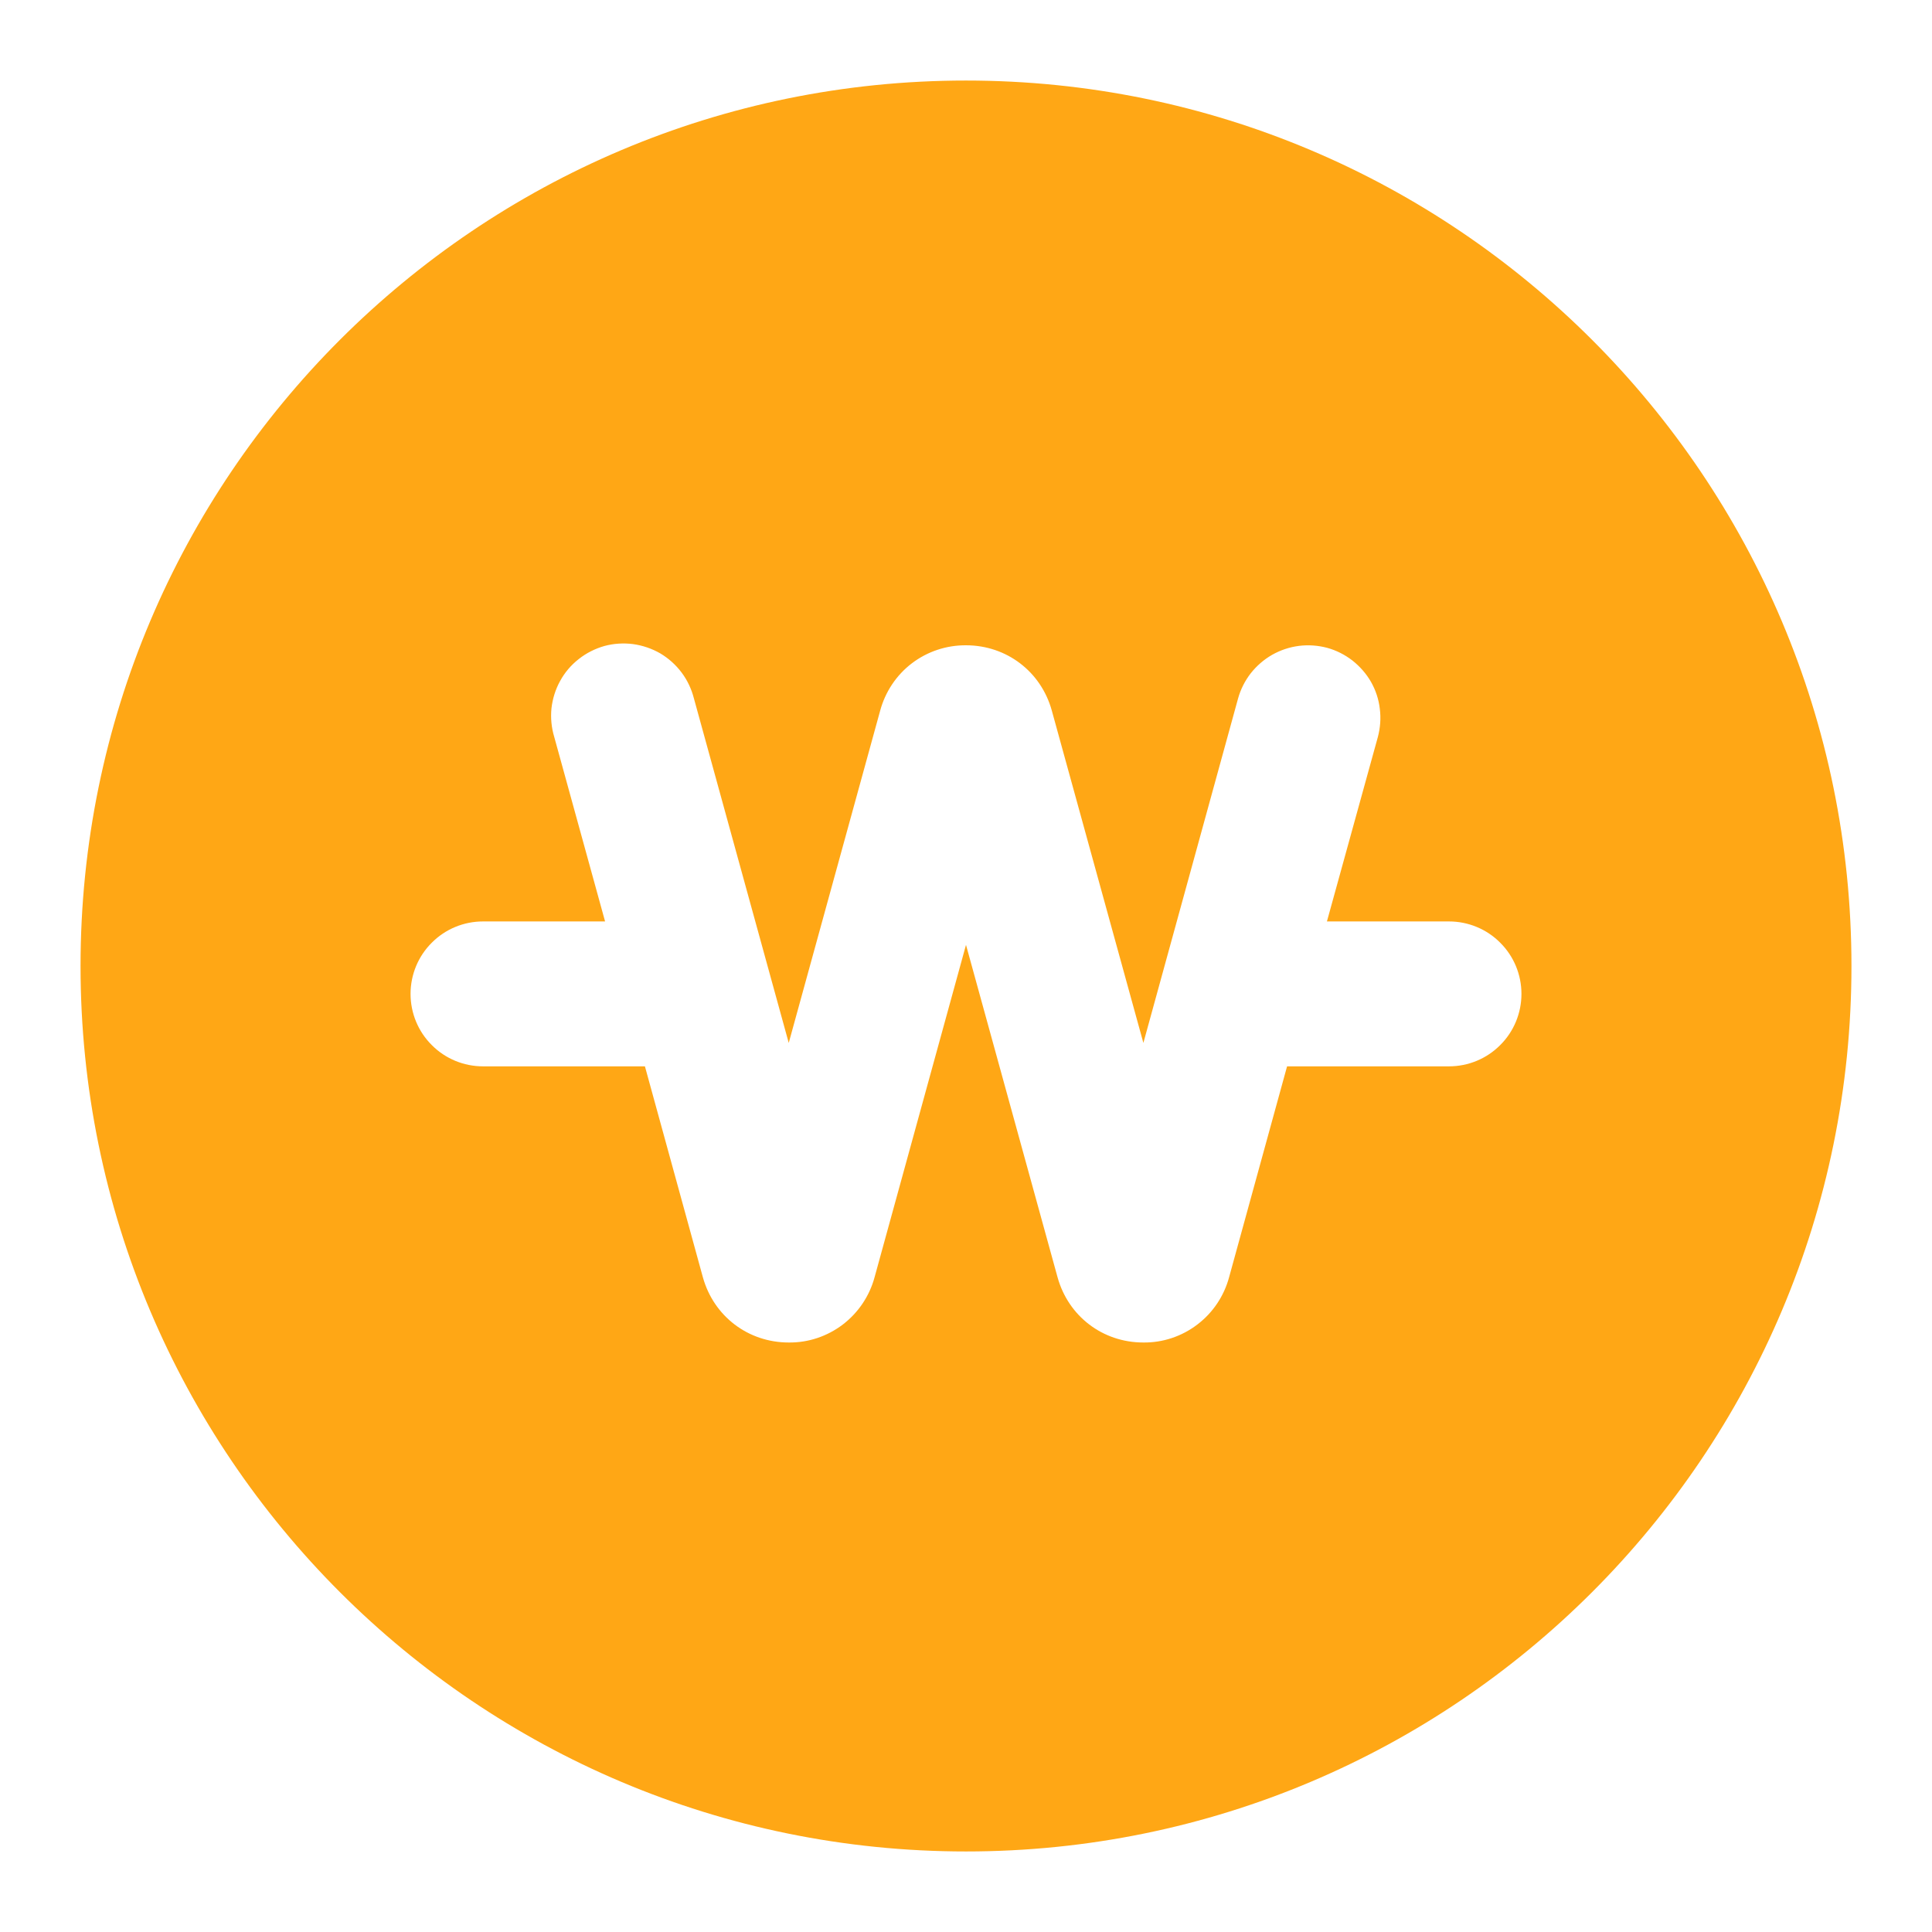 <svg width="16" height="16" viewBox="0 0 16 16" fill="none" xmlns="http://www.w3.org/2000/svg">
<g clip-path="url(#clip0_122_69602)">
<path fill-rule="evenodd" clip-rule="evenodd" d="M12 8.831H10.659L10.179 10.577C10.137 10.733 10.045 10.871 9.916 10.969C9.788 11.067 9.63 11.12 9.469 11.118H9.468C9.132 11.118 8.847 10.9 8.758 10.577L8 7.825L7.243 10.577C7.201 10.733 7.108 10.871 6.98 10.969C6.851 11.067 6.694 11.12 6.532 11.118C6.196 11.118 5.911 10.901 5.821 10.578L5.341 8.831H4C3.841 8.831 3.688 8.768 3.576 8.655C3.463 8.543 3.4 8.39 3.4 8.231C3.4 8.072 3.463 7.919 3.576 7.807C3.688 7.694 3.841 7.631 4 7.631H5.011L4.59 6.103C4.567 6.027 4.559 5.946 4.567 5.866C4.576 5.787 4.6 5.709 4.639 5.639C4.677 5.569 4.73 5.507 4.793 5.458C4.856 5.408 4.928 5.372 5.005 5.35C5.082 5.329 5.163 5.324 5.242 5.334C5.322 5.345 5.398 5.371 5.468 5.411C5.537 5.452 5.597 5.506 5.645 5.57C5.693 5.634 5.727 5.707 5.747 5.785L6.532 8.637L7.289 5.886C7.331 5.73 7.423 5.591 7.552 5.493C7.681 5.395 7.838 5.343 8 5.344C8.336 5.344 8.622 5.562 8.711 5.886L9.469 8.637L10.253 5.785C10.274 5.709 10.31 5.638 10.358 5.576C10.407 5.514 10.467 5.462 10.535 5.423C10.604 5.384 10.679 5.359 10.757 5.349C10.836 5.339 10.915 5.345 10.991 5.365C11.067 5.386 11.138 5.422 11.2 5.47C11.262 5.519 11.315 5.579 11.354 5.647C11.393 5.716 11.418 5.791 11.427 5.87C11.437 5.948 11.431 6.027 11.411 6.103L10.989 7.631H12C12.159 7.631 12.312 7.694 12.424 7.807C12.537 7.919 12.6 8.072 12.6 8.231C12.6 8.39 12.537 8.543 12.424 8.655C12.312 8.768 12.159 8.831 12 8.831ZM8 0.667C3.95 0.667 0.667 3.95 0.667 8C0.667 12.05 3.95 15.333 8 15.333C12.05 15.333 15.333 12.05 15.333 8C15.333 3.95 12.05 0.667 8 0.667Z" fill="#FFA715"/>
</g>
<defs>
<clipPath id="clip0_122_69602">
<rect width="16" height="16" fill="white"/>
</clipPath>
</defs>
</svg>
